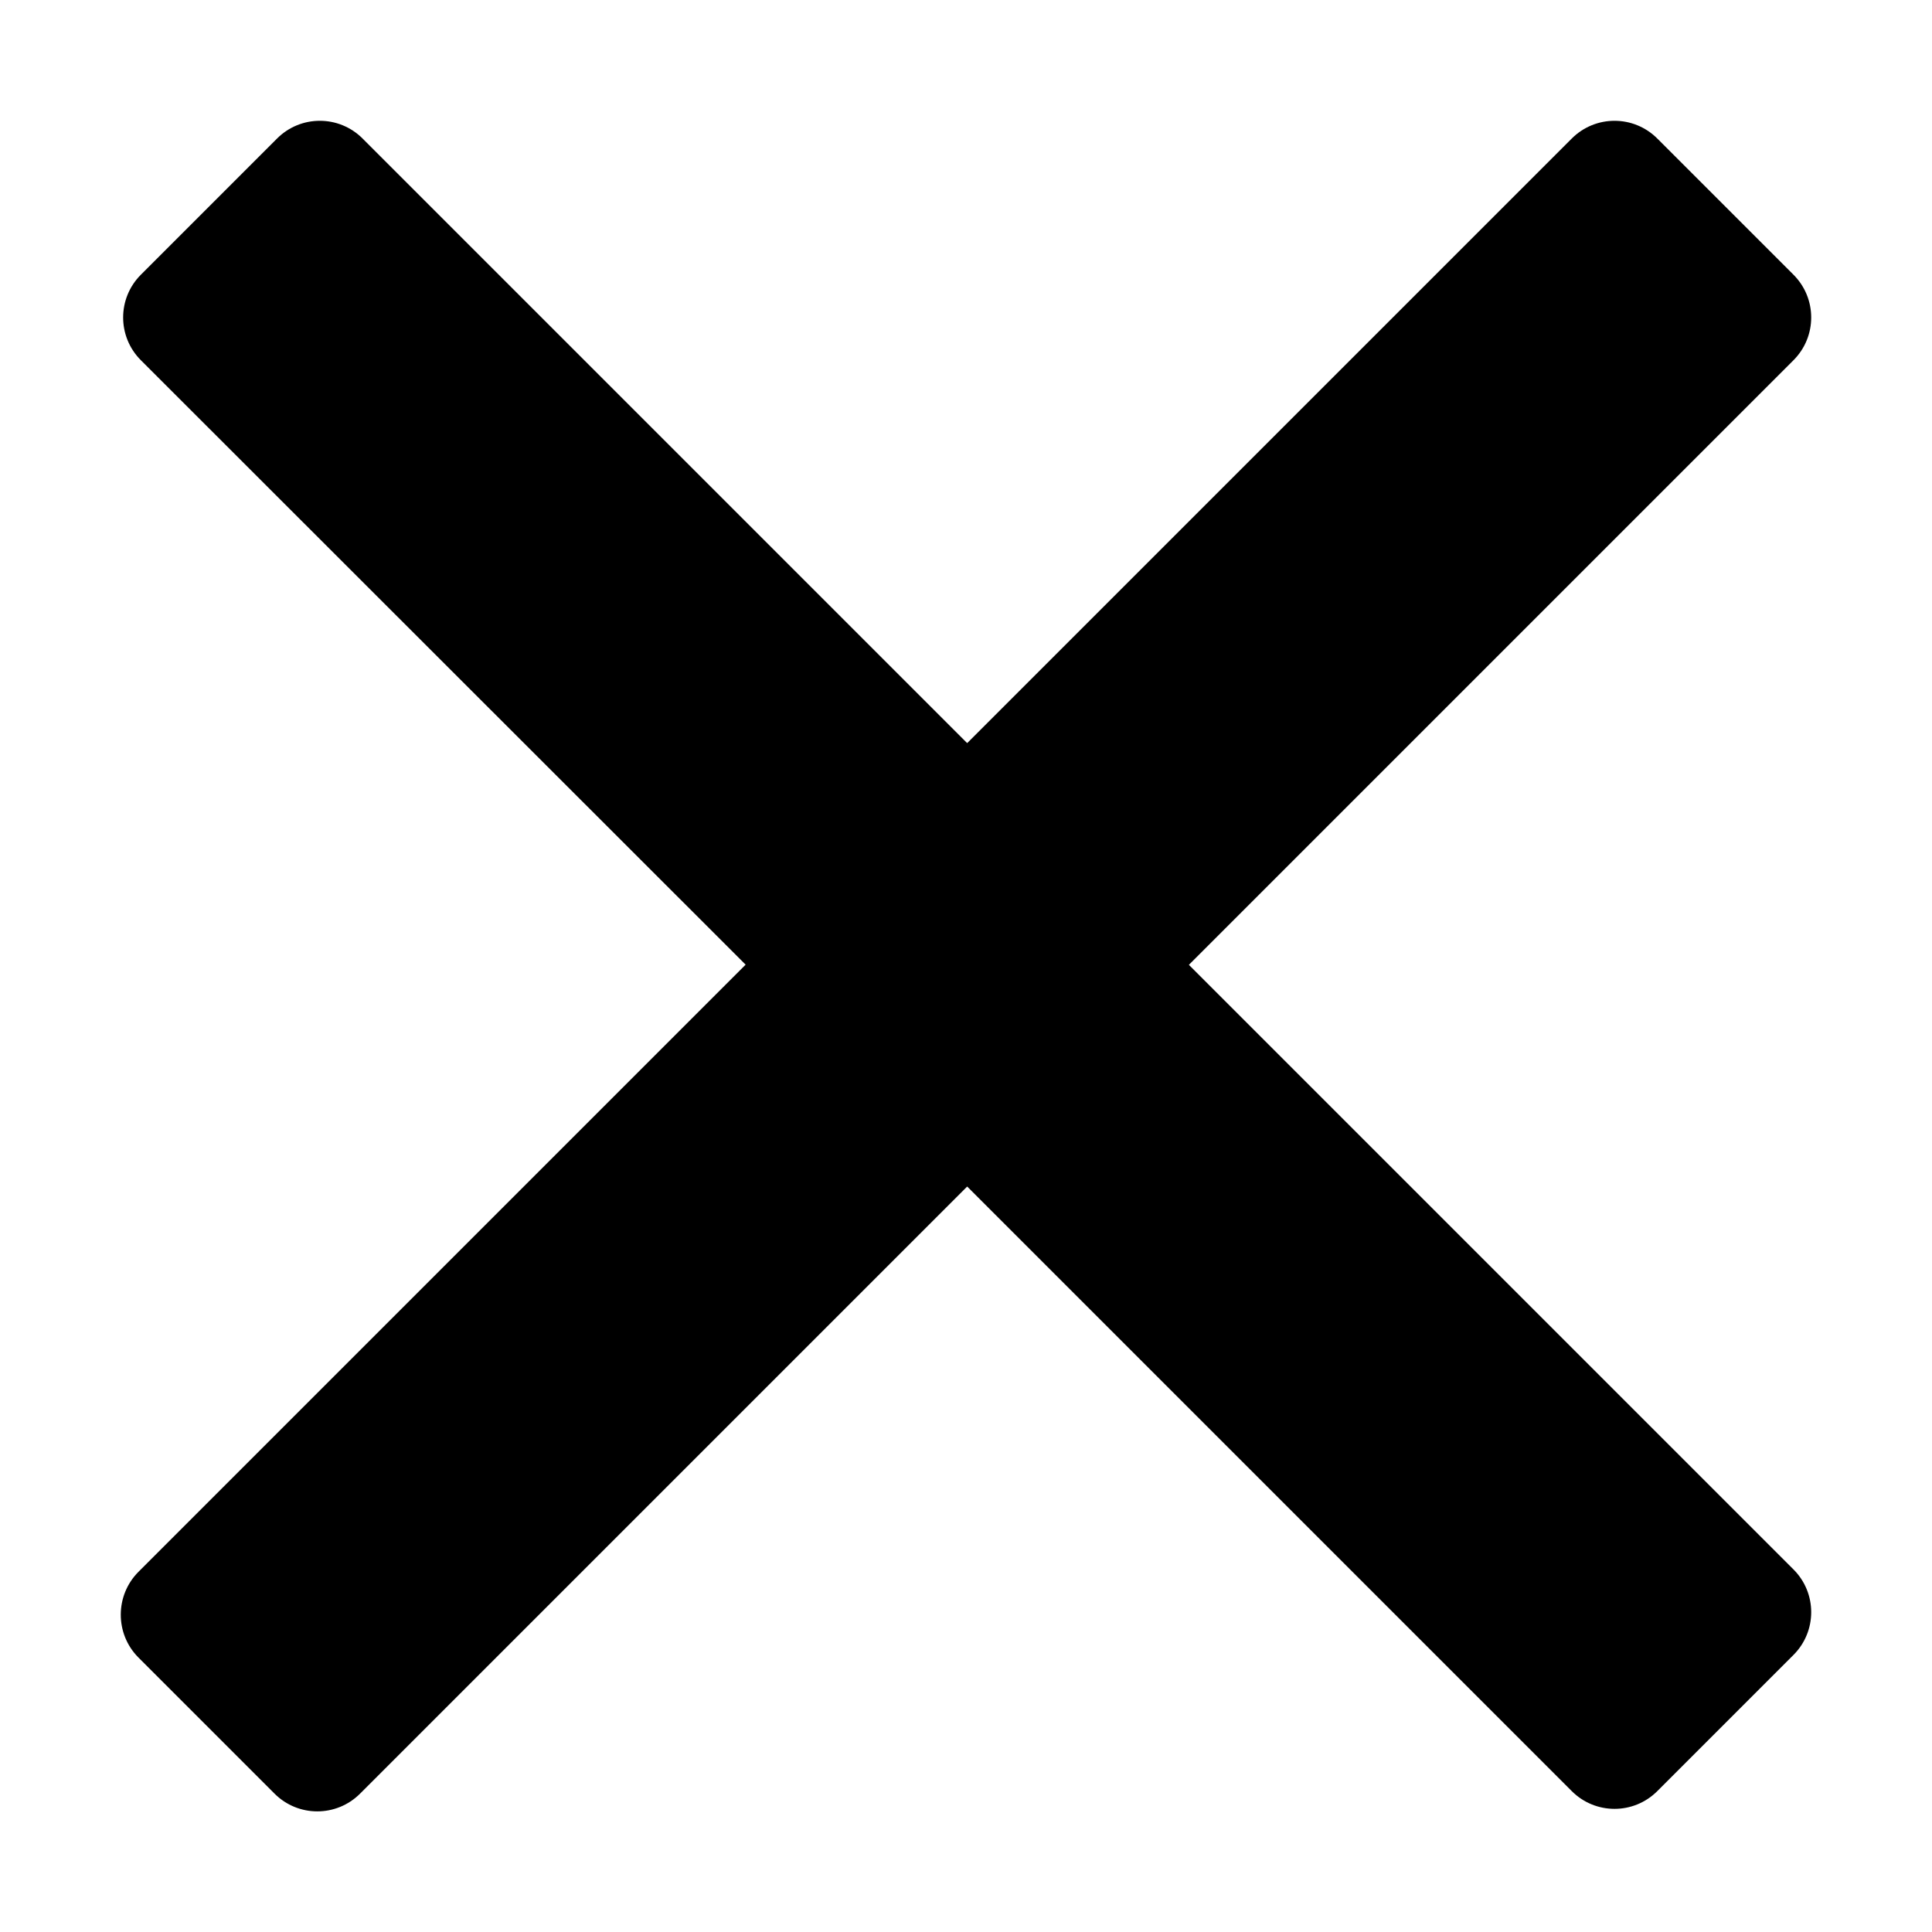 <?xml version="1.0" encoding="utf-8"?>
<!-- Generator: Adobe Illustrator 19.0.0, SVG Export Plug-In . SVG Version: 6.00 Build 0)  -->
<!DOCTYPE svg PUBLIC "-//W3C//DTD SVG 1.1//EN" "http://www.w3.org/Graphics/SVG/1.1/DTD/svg11.dtd">
<svg version="1.1" id="Layer_1" xmlns="http://www.w3.org/2000/svg" xmlns:xlink="http://www.w3.org/1999/xlink" x="0px" y="0px"
	 width="1152px" height="1152px" viewBox="0 0 1152 1152" enable-background="new 0 0 1152 1152" xml:space="preserve">
<path id="XMLID_9_" d="M82.6,937.2l362-362L84,214.8c-14.1-14.1-14.1-36.9,0-51l81.2-81.2c14.1-14.1,36.9-14.1,51,0l360.5,360.5
	L937.2,82.6c14.1-14.1,36.9-14.1,51,0l81.2,81.2c14.1,14.1,14.1,36.9,0,51L708.9,575.3l360.5,360.5c14.1,14.1,14.1,36.9,0,51
	l-81.2,81.2c-14.1,14.1-36.9,14.1-51,0L576.7,707.5l-362,362c-14.1,14.1-36.9,14.1-51,0l-81.2-81.2
	C68.5,974.2,68.5,951.3,82.6,937.2z"/>
</svg>
